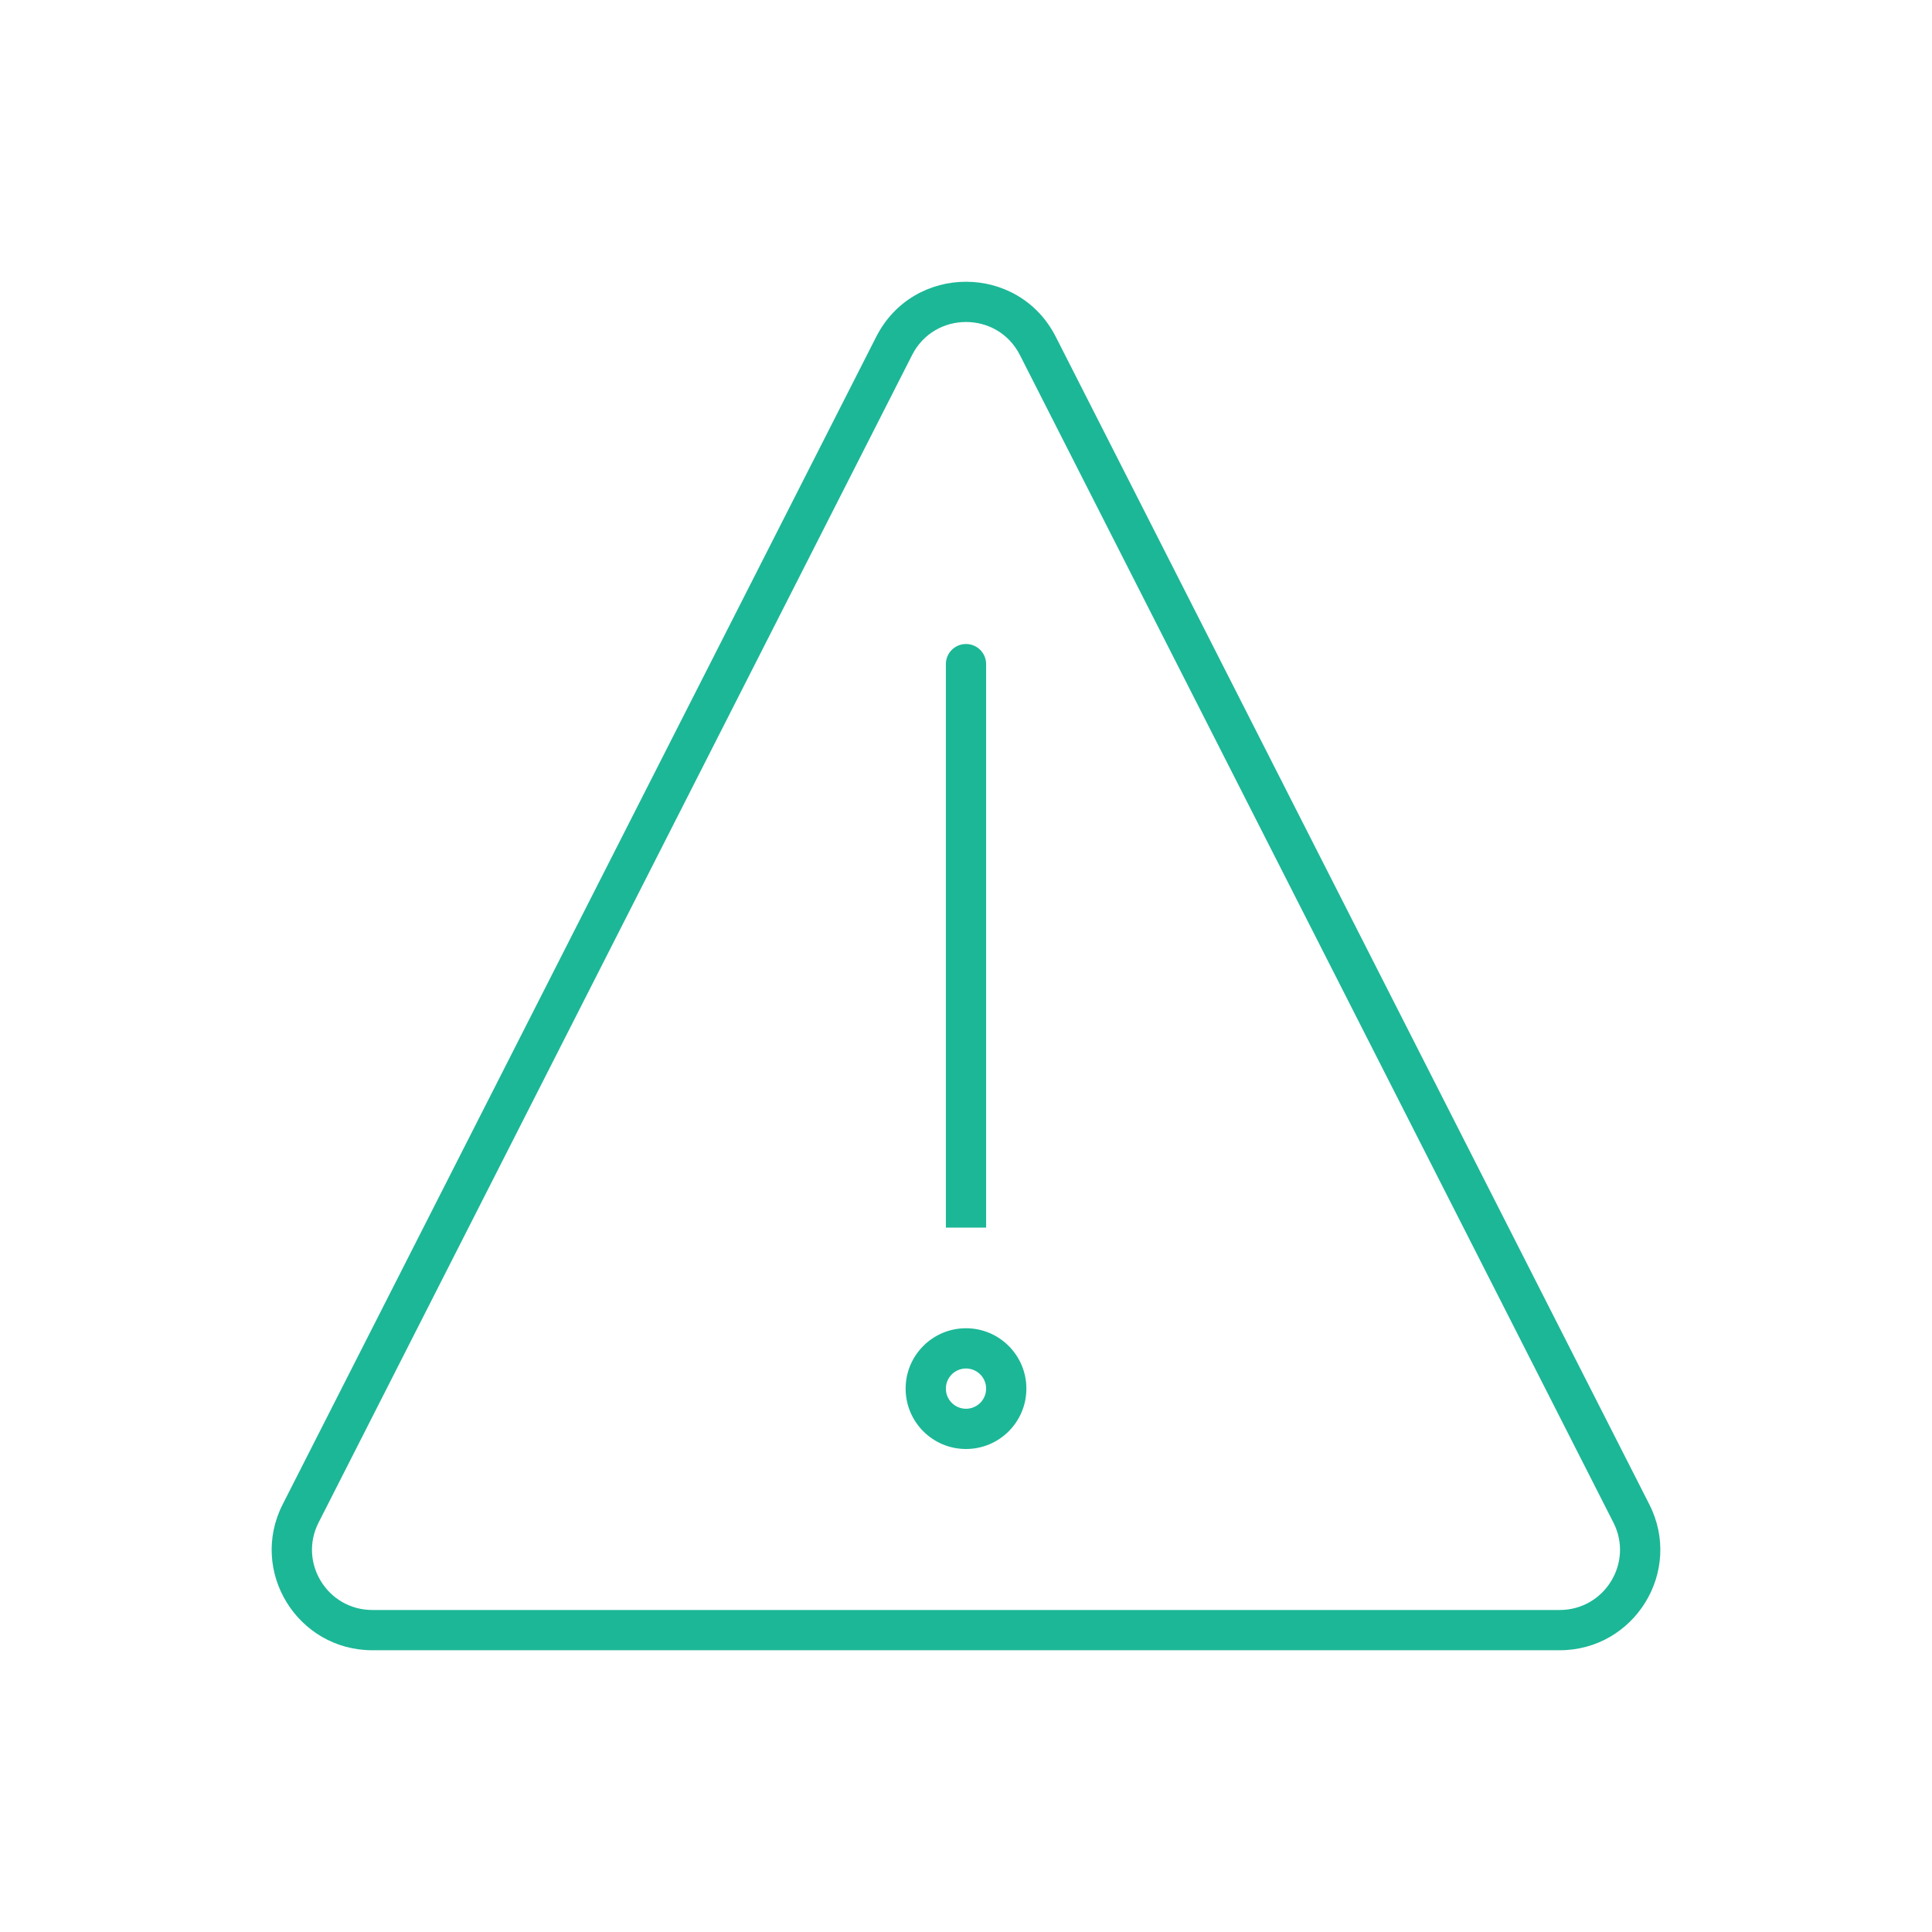 <svg width="192" height="192" viewBox="0 0 192 192" fill="none" xmlns="http://www.w3.org/2000/svg">
<path d="M98 66C98 64.895 97.105 64 96 64C94.895 64 94 64.895 94 66H96H98ZM29.875 150.409L31.658 151.316L29.875 150.409ZM162.125 150.409L163.907 149.503L162.125 150.409ZM103.137 34.372L104.92 33.466L103.137 34.372ZM88.863 34.372L87.08 33.466L88.863 34.372ZM100 138H98C98 139.105 97.105 140 96 140V142V144C99.314 144 102 141.314 102 138H100ZM96 142V140C94.895 140 94 139.105 94 138H92H90C90 141.314 92.686 144 96 144V142ZM92 138H94C94 136.895 94.895 136 96 136V134V132C92.686 132 90 134.686 90 138H92ZM96 134V136C97.105 136 98 136.895 98 138H100H102C102 134.686 99.314 132 96 132V134ZM96 66H94V122H96H98V66H96ZM103.137 34.372L101.354 35.278L160.342 151.316L162.125 150.409L163.907 149.503L104.92 33.466L103.137 34.372ZM154.988 162V160H37.012V162V164H154.988V162ZM29.875 150.409L31.658 151.316L90.646 35.278L88.863 34.372L87.08 33.466L28.093 149.503L29.875 150.409ZM37.012 162V160C32.528 160 29.64 155.287 31.658 151.316L29.875 150.409L28.093 149.503C24.713 156.15 29.56 164 37.012 164V162ZM162.125 150.409L160.342 151.316C162.36 155.287 159.472 160 154.988 160V162V164C162.44 164 167.287 156.15 163.907 149.503L162.125 150.409ZM103.137 34.372L104.92 33.466C101.215 26.178 90.785 26.178 87.08 33.466L88.863 34.372L90.646 35.278C92.868 30.907 99.132 30.907 101.354 35.278L103.137 34.372Z" fill="#1CB797"/>
</svg>

